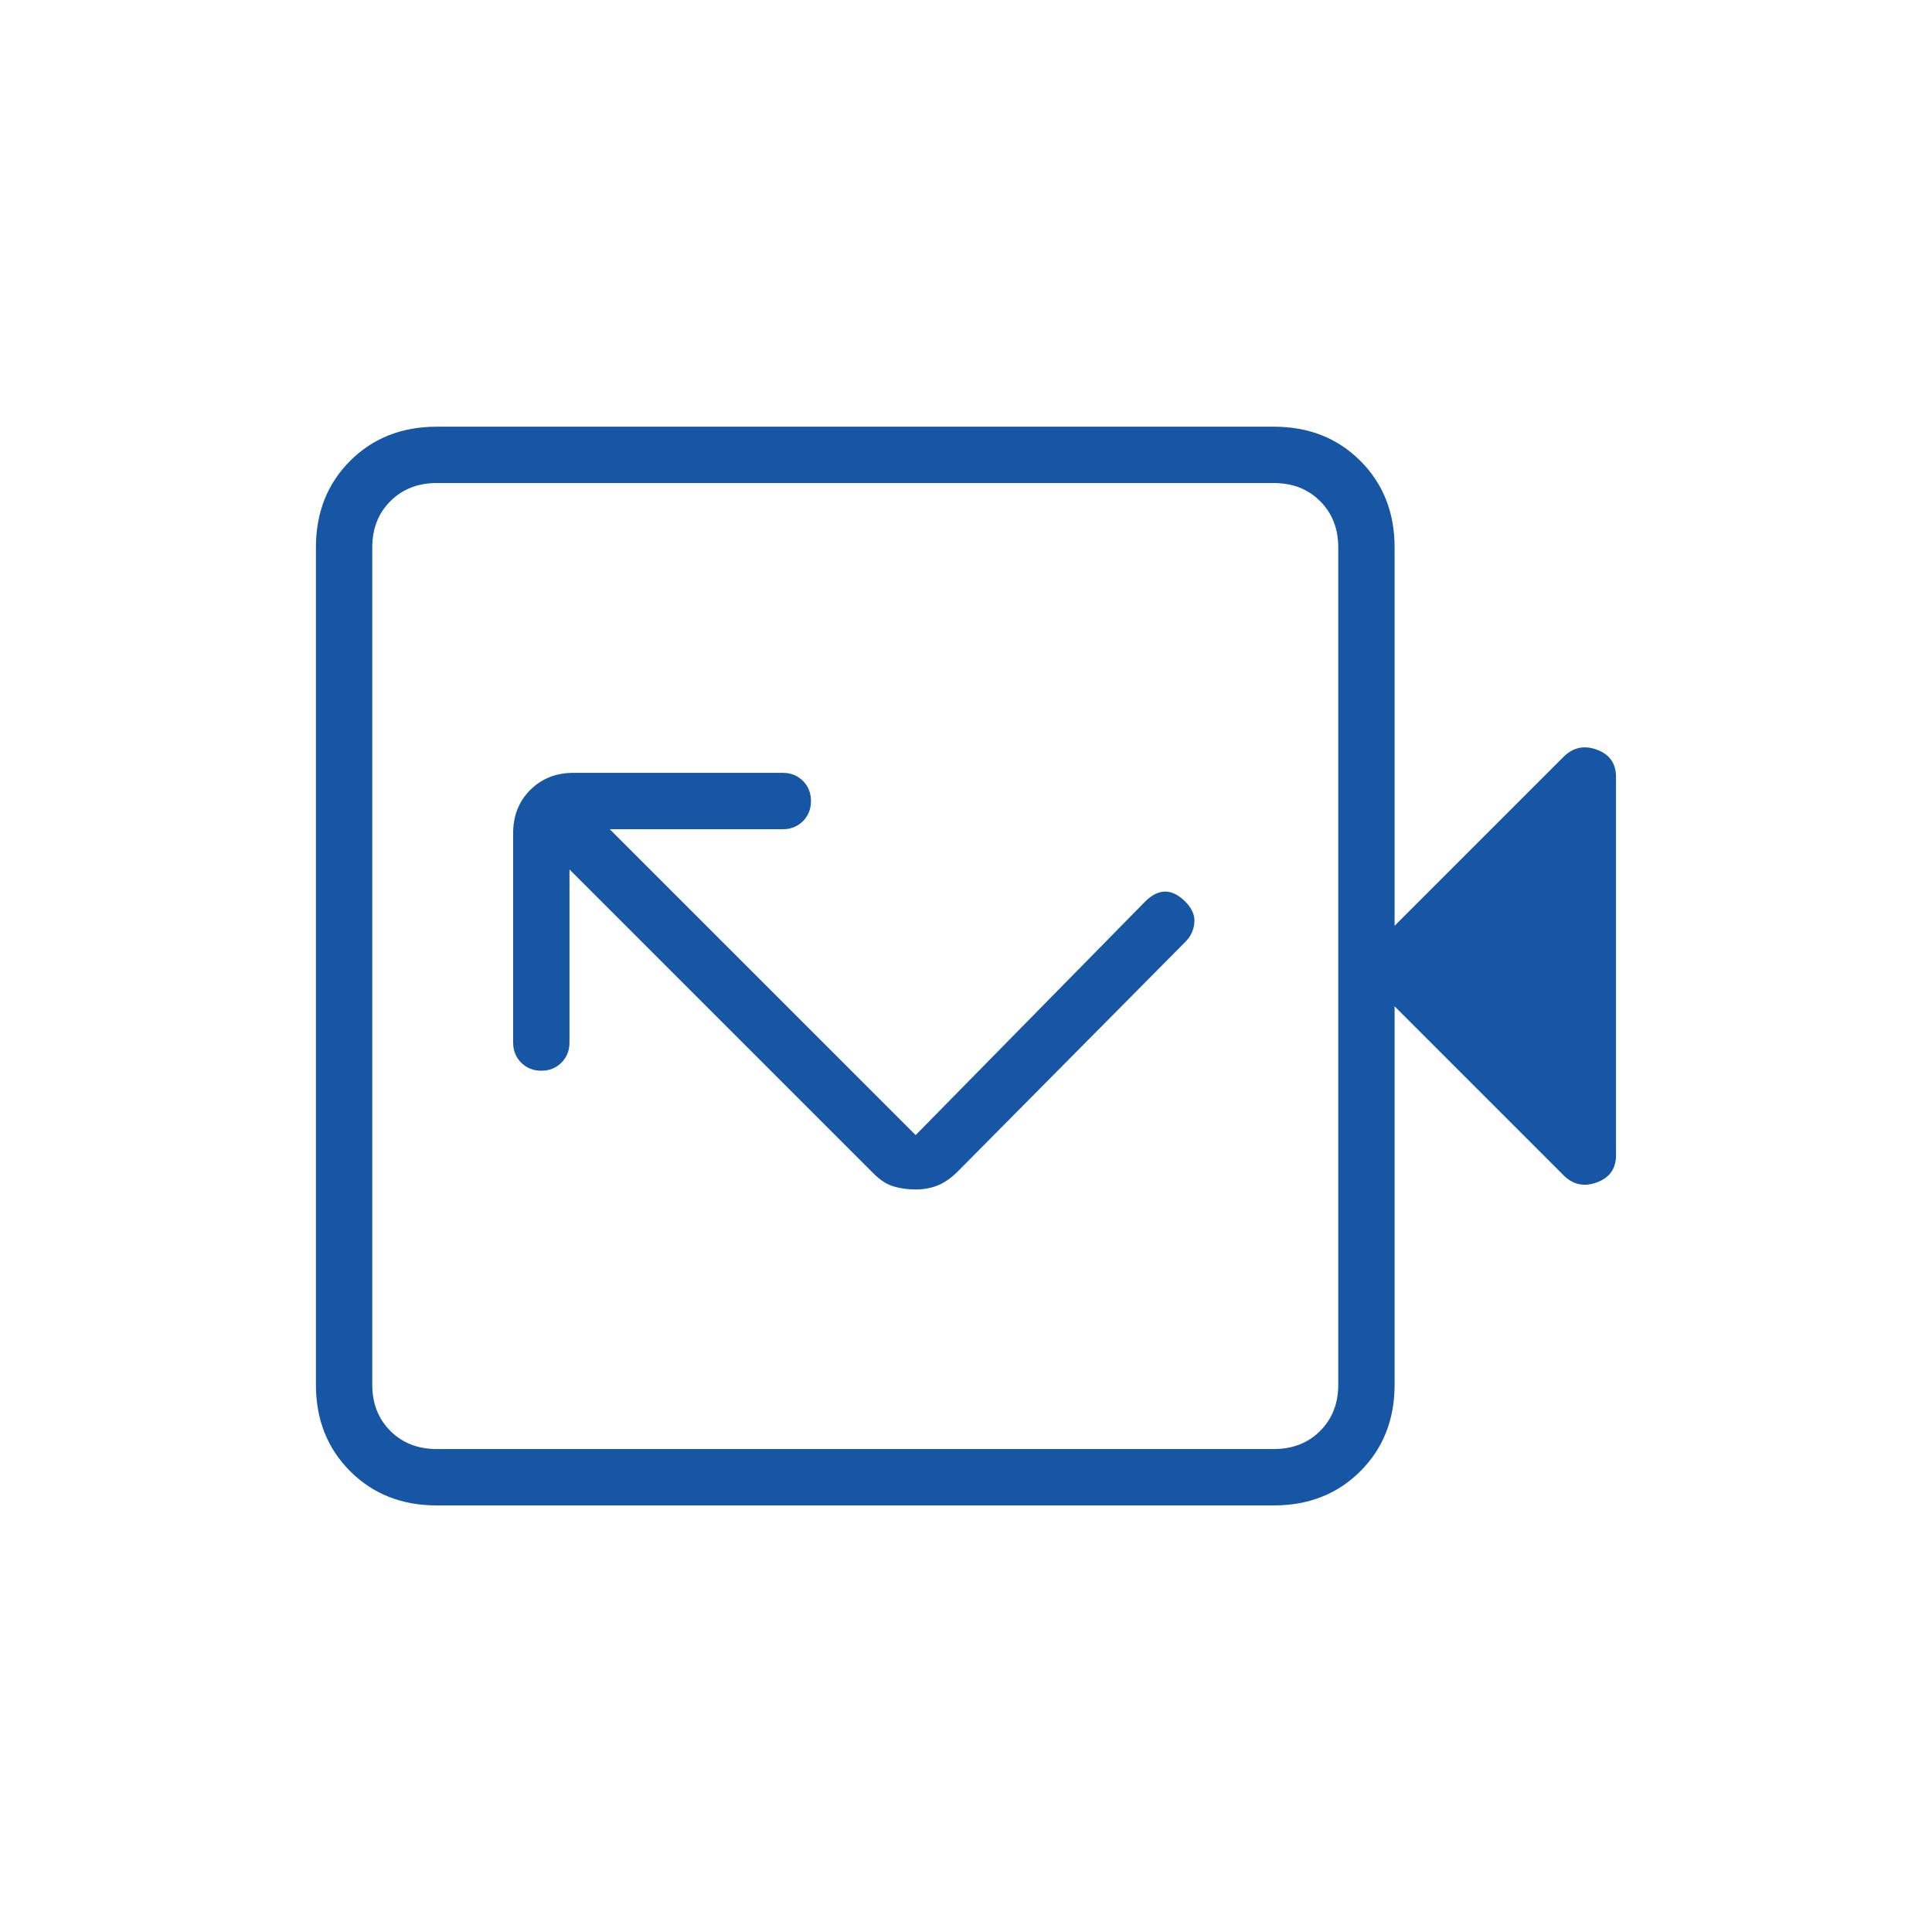 <svg width="50" height="50" viewBox="0 0 50 50" fill="none" xmlns="http://www.w3.org/2000/svg">
<mask id="mask0_3698_8551" style="mask-type:alpha" maskUnits="userSpaceOnUse" x="0" y="0" width="50" height="50">
<rect width="50" height="50" fill="#D9D9D9"/>
</mask>
<g mask="url(#mask0_3698_8551)">
<path d="M23.697 30.783C23.905 30.783 24.096 30.748 24.27 30.678C24.443 30.609 24.617 30.487 24.79 30.314L30.676 24.376C30.815 24.237 30.893 24.073 30.91 23.881C30.927 23.691 30.849 23.508 30.676 23.335C30.502 23.161 30.329 23.074 30.155 23.074C29.981 23.074 29.808 23.161 29.634 23.335L23.697 29.376L15.78 21.46H20.259C20.467 21.46 20.641 21.39 20.78 21.251C20.919 21.112 20.988 20.939 20.988 20.73C20.988 20.522 20.919 20.349 20.78 20.21C20.641 20.071 20.467 20.001 20.259 20.001H14.842C14.391 20.001 14.018 20.149 13.723 20.444C13.428 20.739 13.28 21.112 13.28 21.564V26.98C13.28 27.189 13.349 27.362 13.488 27.501C13.627 27.64 13.801 27.71 14.009 27.71C14.217 27.71 14.391 27.64 14.53 27.501C14.669 27.362 14.738 27.189 14.738 26.98V22.501L22.603 30.366C22.776 30.54 22.95 30.652 23.124 30.704C23.297 30.756 23.488 30.783 23.697 30.783ZM11.301 38.96C10.398 38.96 9.651 38.664 9.061 38.074C8.471 37.484 8.176 36.737 8.176 35.835V14.168C8.176 13.265 8.471 12.519 9.061 11.928C9.651 11.338 10.398 11.043 11.301 11.043H32.967C33.87 11.043 34.617 11.338 35.207 11.928C35.797 12.519 36.092 13.265 36.092 14.168V23.96L40.467 19.585C40.711 19.342 40.997 19.281 41.327 19.402C41.657 19.524 41.822 19.758 41.822 20.105V29.897C41.822 30.244 41.657 30.479 41.327 30.6C40.997 30.722 40.711 30.661 40.467 30.418L36.092 26.043V35.835C36.092 36.737 35.797 37.484 35.207 38.074C34.617 38.664 33.87 38.96 32.967 38.96H11.301ZM11.301 37.501H32.967C33.454 37.501 33.853 37.345 34.165 37.033C34.478 36.72 34.634 36.321 34.634 35.835V14.168C34.634 13.682 34.478 13.283 34.165 12.97C33.853 12.658 33.454 12.501 32.967 12.501H11.301C10.815 12.501 10.415 12.658 10.103 12.97C9.79 13.283 9.634 13.682 9.634 14.168V35.835C9.634 36.321 9.79 36.72 10.103 37.033C10.415 37.345 10.815 37.501 11.301 37.501Z" fill="#1656A5"/>
</g>
</svg>
